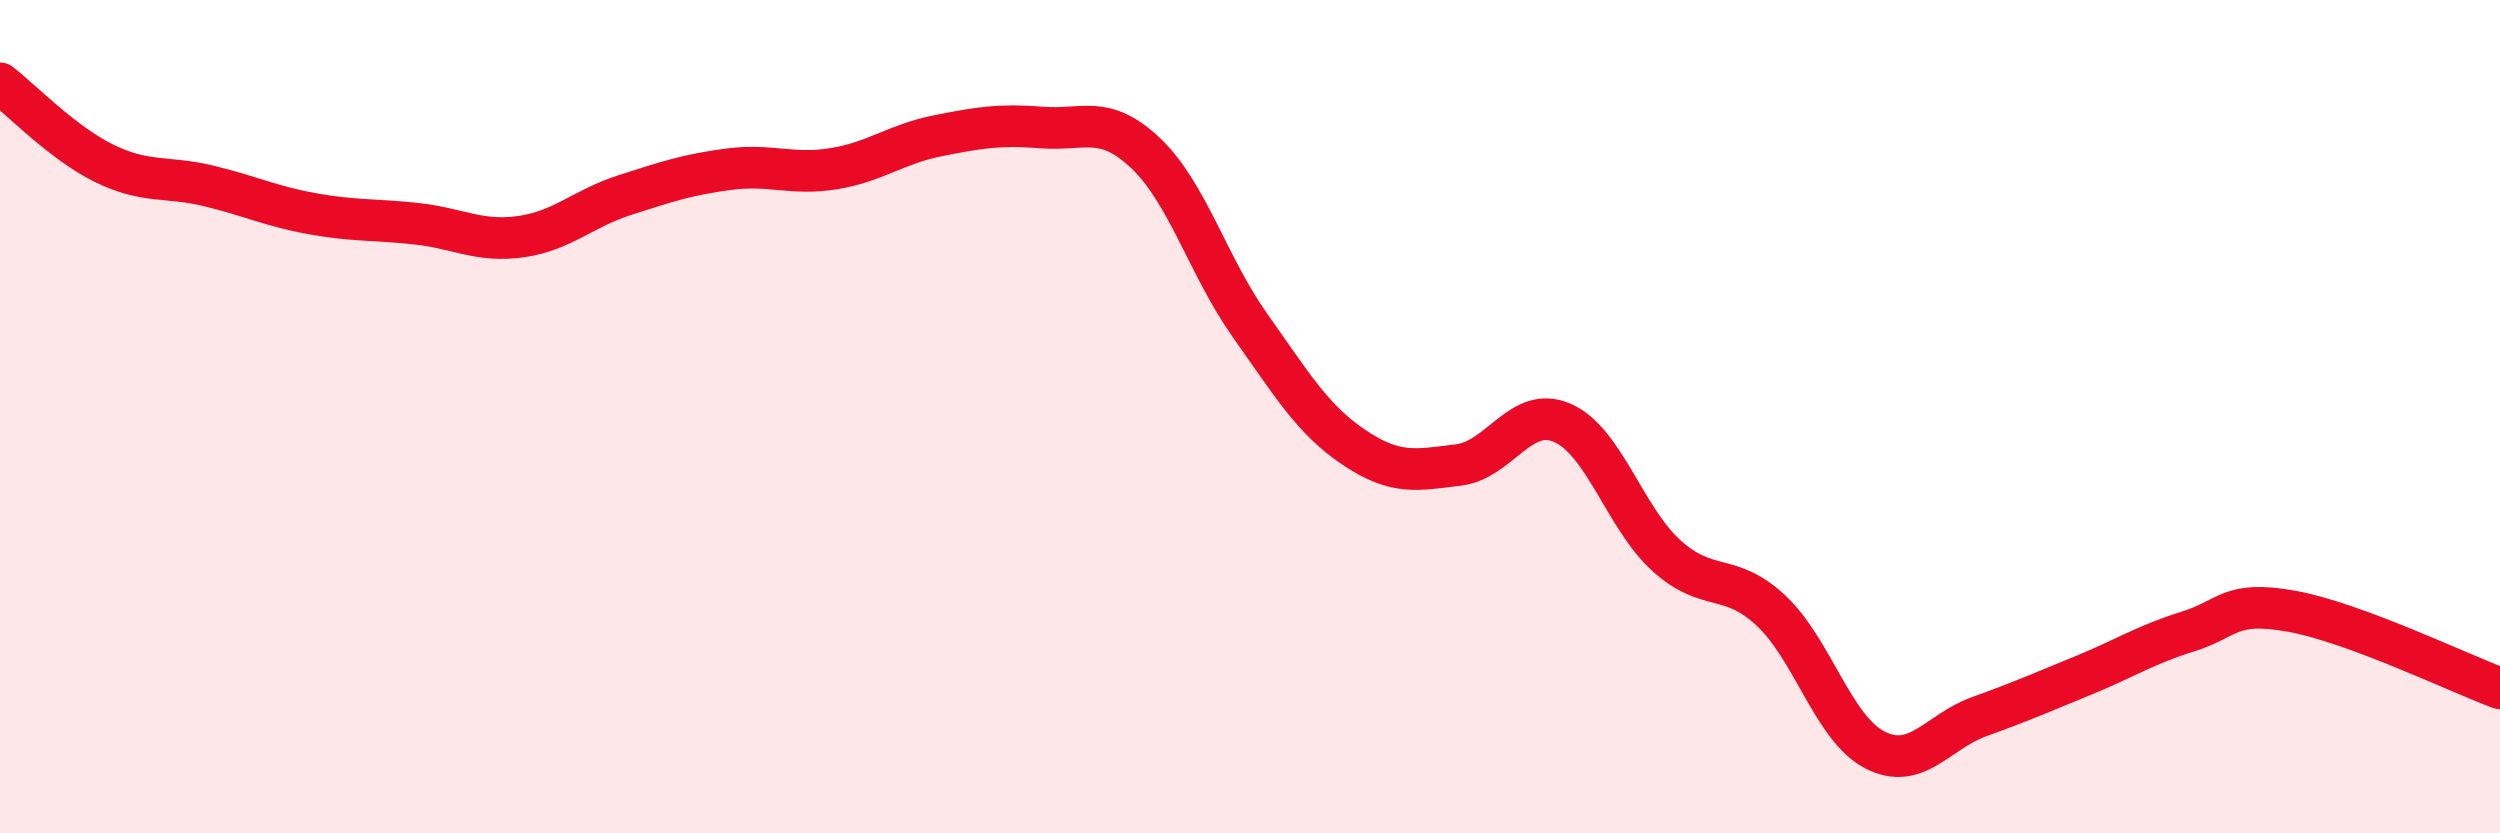 
    <svg width="60" height="20" viewBox="0 0 60 20" xmlns="http://www.w3.org/2000/svg">
      <path
        d="M 0,2 C 0.5,2.38 1.5,3.43 2.5,3.92 C 3.5,4.41 4,4.22 5,4.46 C 6,4.7 6.5,4.95 7.5,5.13 C 8.5,5.31 9,5.26 10,5.37 C 11,5.48 11.5,5.82 12.5,5.68 C 13.5,5.54 14,5 15,4.68 C 16,4.36 16.5,4.19 17.5,4.06 C 18.5,3.93 19,4.21 20,4.05 C 21,3.89 21.5,3.46 22.5,3.26 C 23.5,3.06 24,2.98 25,3.06 C 26,3.14 26.5,2.73 27.5,3.68 C 28.5,4.63 29,6.4 30,7.81 C 31,9.22 31.5,10.07 32.5,10.74 C 33.5,11.41 34,11.28 35,11.16 C 36,11.04 36.5,9.71 37.5,10.15 C 38.5,10.59 39,12.44 40,13.34 C 41,14.24 41.5,13.72 42.5,14.65 C 43.5,15.58 44,17.49 45,18 C 46,18.51 46.5,17.56 47.5,17.2 C 48.5,16.84 49,16.62 50,16.21 C 51,15.8 51.5,15.47 52.5,15.16 C 53.5,14.85 53.5,14.4 55,14.67 C 56.5,14.94 59,16.15 60,16.52L60 20L0 20Z"
        fill="#EB0A25"
        opacity="0.1"
        stroke-linecap="round"
        stroke-linejoin="round"
      />
      <path
        d="M 0,2 C 0.5,2.38 1.5,3.43 2.5,3.92 C 3.5,4.41 4,4.22 5,4.46 C 6,4.7 6.5,4.95 7.5,5.13 C 8.5,5.31 9,5.26 10,5.37 C 11,5.48 11.5,5.82 12.5,5.68 C 13.5,5.54 14,5 15,4.68 C 16,4.36 16.5,4.19 17.5,4.06 C 18.5,3.93 19,4.21 20,4.05 C 21,3.89 21.5,3.46 22.5,3.26 C 23.5,3.06 24,2.98 25,3.06 C 26,3.14 26.5,2.73 27.5,3.68 C 28.5,4.63 29,6.4 30,7.81 C 31,9.22 31.5,10.07 32.5,10.74 C 33.5,11.41 34,11.28 35,11.16 C 36,11.04 36.5,9.71 37.5,10.15 C 38.5,10.59 39,12.44 40,13.34 C 41,14.24 41.5,13.72 42.5,14.65 C 43.5,15.58 44,17.49 45,18 C 46,18.51 46.5,17.56 47.5,17.2 C 48.5,16.84 49,16.62 50,16.21 C 51,15.8 51.5,15.47 52.5,15.16 C 53.5,14.85 53.5,14.4 55,14.67 C 56.5,14.94 59,16.15 60,16.52"
        stroke="#EB0A25"
        stroke-width="1"
        fill="none"
        stroke-linecap="round"
        stroke-linejoin="round"
      />
    </svg>
  